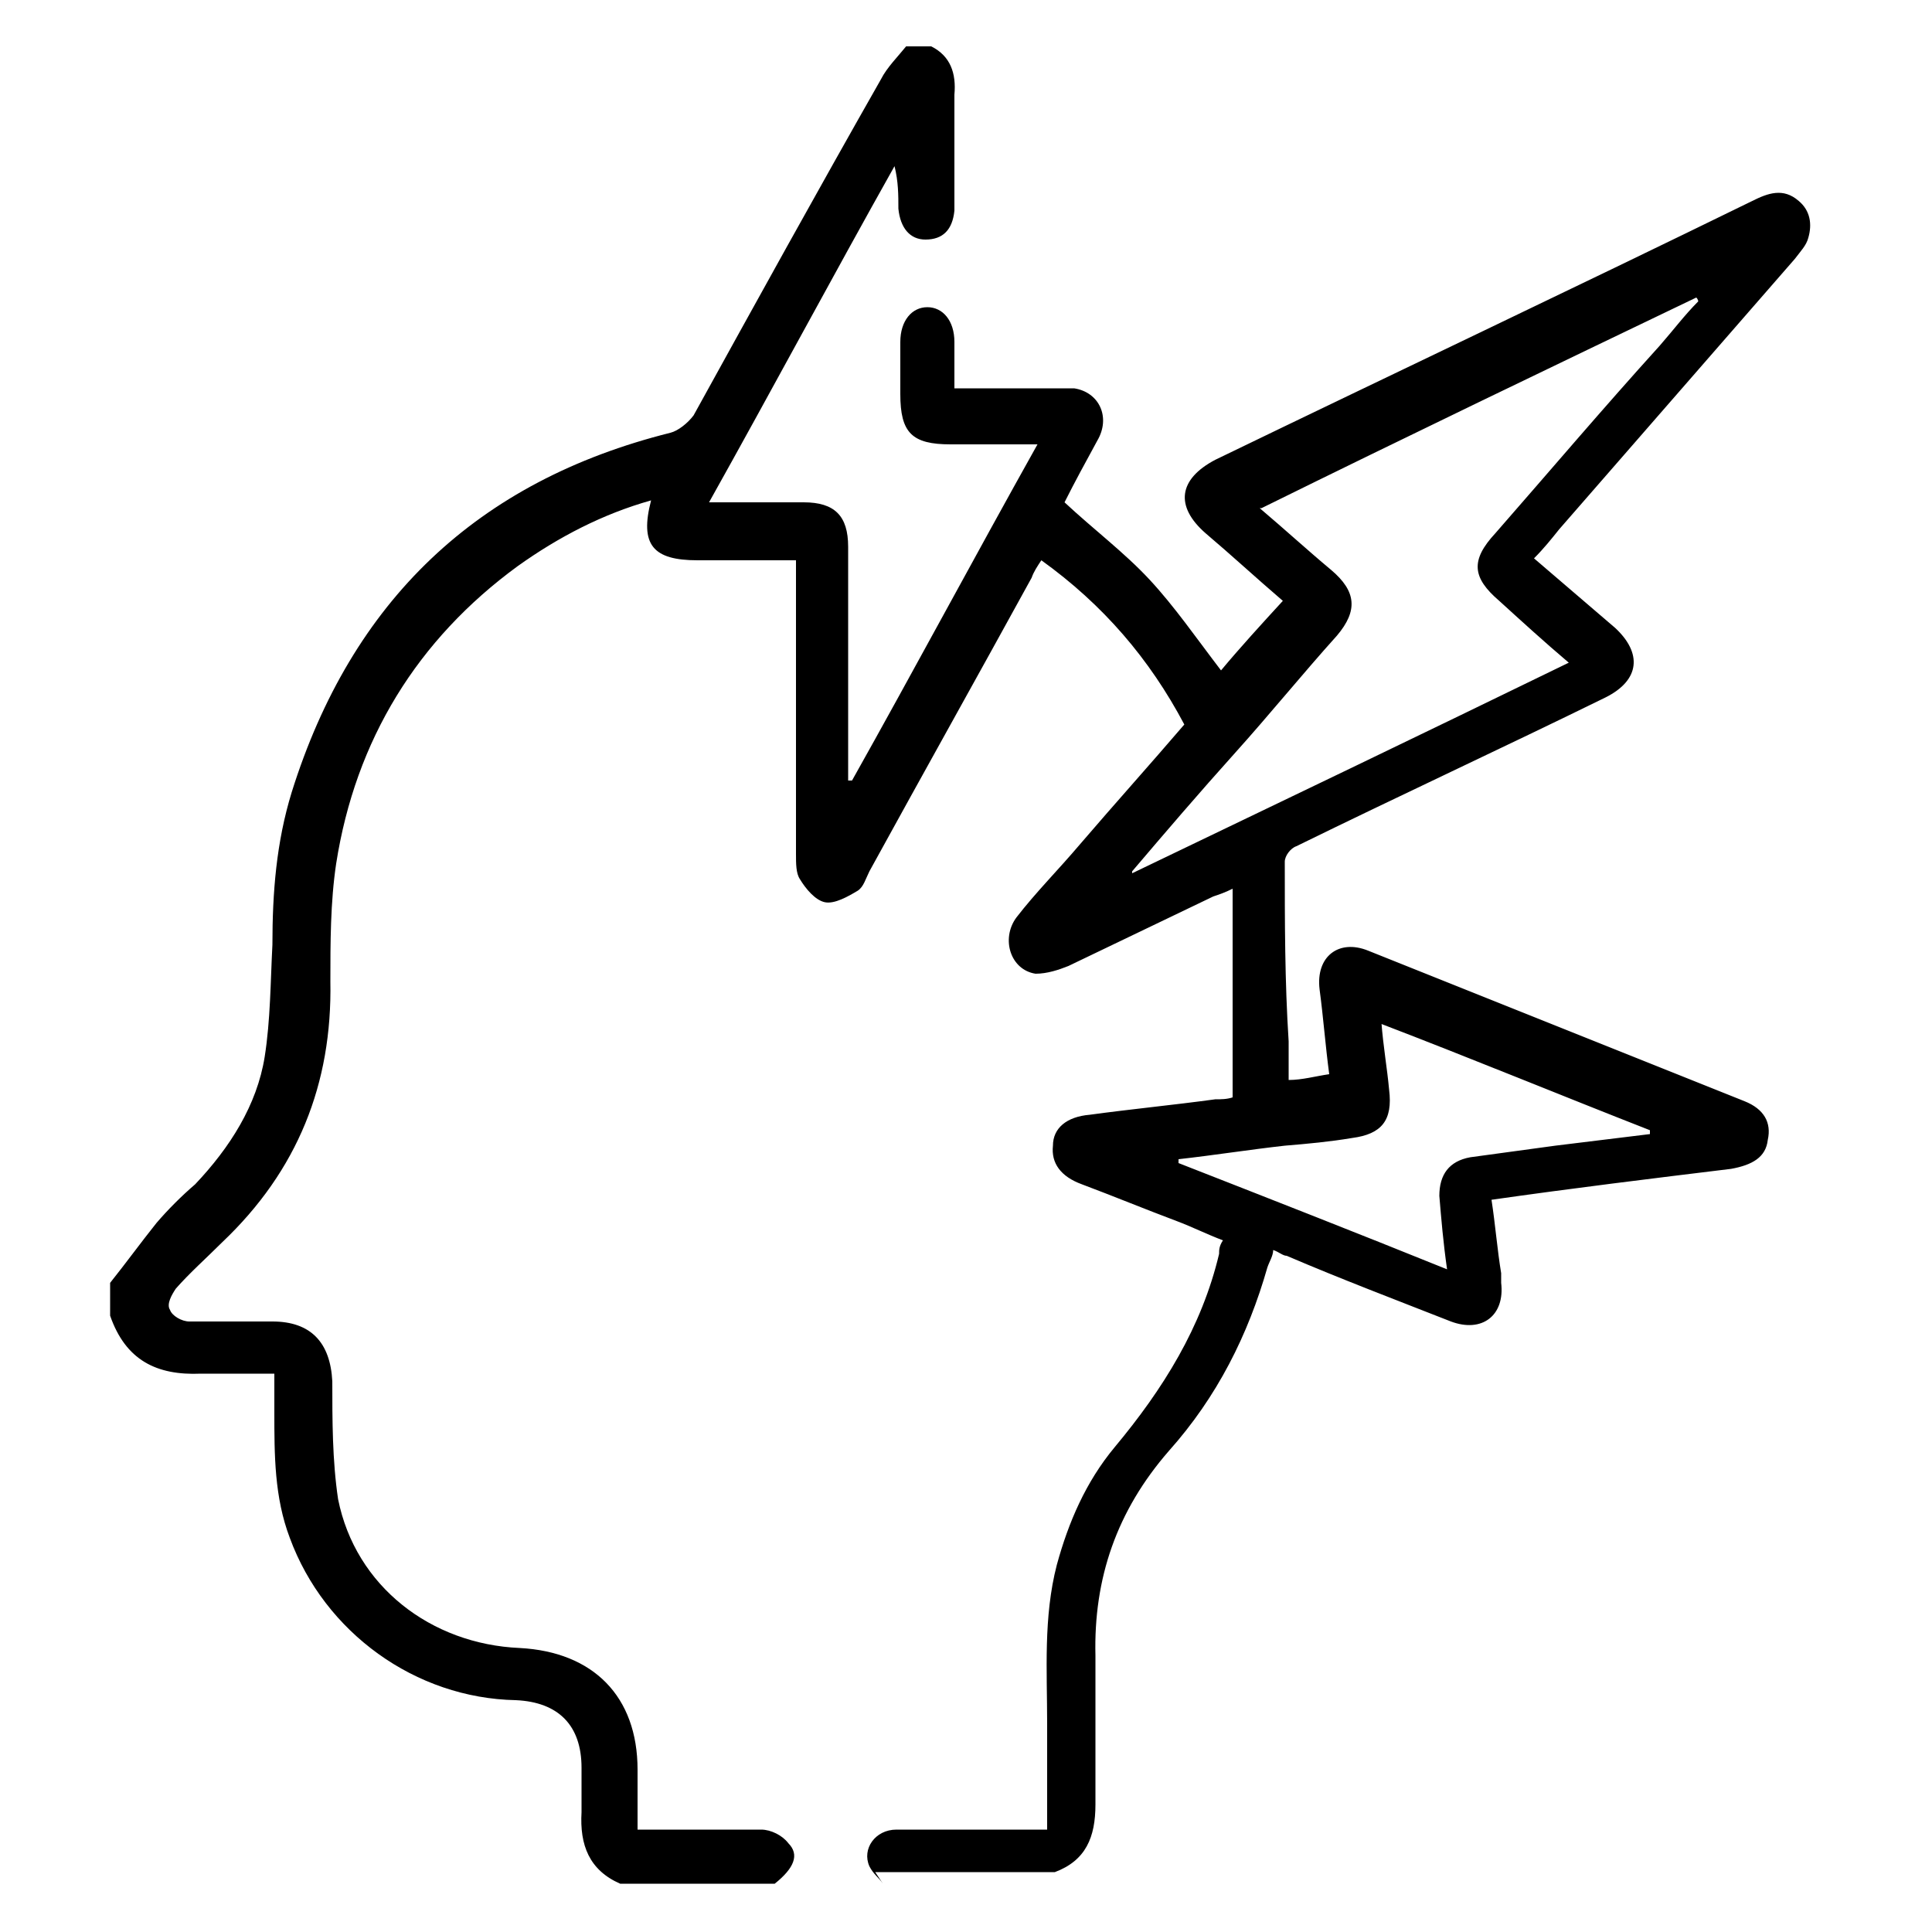 <?xml version="1.0" encoding="UTF-8"?>
<svg id="Ebene_1" data-name="Ebene 1" xmlns="http://www.w3.org/2000/svg" version="1.1" viewBox="0 0 100 100">
  <defs>
    <style>
      .cls-1 {
        fill: #000;
        stroke-width: 0px;
      }
    </style>
  </defs>
  <path class="cls-1" d="M45.7,97.5c-.2-.3-.5-.5-.7-.9-.4-.9.3-1.9,1.4-1.9,2.2,0,4.5,0,6.7,0,.3,0,.7,0,1.1,0,0-1.9,0-3.7,0-5.5,0-2.7-.2-5.5.5-8.2.6-2.2,1.5-4.3,3-6.1,2.5-3,4.5-6.2,5.4-10,0-.2,0-.4.2-.7-.8-.3-1.6-.7-2.4-1-1.6-.6-3.3-1.3-4.9-1.9-1.1-.4-1.6-1.1-1.5-2,0-.9.7-1.5,1.9-1.6,2.2-.3,4.3-.5,6.5-.8.3,0,.6,0,.9-.1v-10.8c-.4.2-.7.3-1,.4-2.5,1.2-5,2.4-7.5,3.6-.5.2-1.1.4-1.7.4-1.3-.2-1.8-1.8-1-2.9,1-1.3,2.2-2.5,3.3-3.8,1.8-2.1,3.6-4.1,5.4-6.2-1.8-3.4-4.2-6.2-7.4-8.5-.2.3-.4.6-.5.9-2.8,5.1-5.6,10.1-8.4,15.2-.2.4-.3.8-.6,1-.5.3-1.2.7-1.7.6-.5-.1-1-.7-1.3-1.2-.2-.3-.2-.8-.2-1.3,0-4.7,0-9.3,0-14v-1.2h-4.1c-.3,0-.7,0-1,0-2.3,0-3-.8-2.4-3.1-2.5.7-4.8,1.9-6.9,3.4-5.2,3.8-8.4,9-9.4,15.4-.3,2-.3,4.1-.3,6.1.1,5.3-1.7,9.8-5.6,13.5-.8.8-1.7,1.6-2.4,2.4-.2.3-.5.8-.3,1.1.1.3.6.6,1,.6,1.4,0,2.8,0,4.3,0,2,0,3,1.1,3.1,3.1,0,2,0,4.1.3,6.1.9,4.5,4.8,7.5,9.4,7.7,3.8.2,6.1,2.5,6.1,6.3,0,1,0,2,0,3.1,2.2,0,4.3,0,6.4,0,.5,0,1.1.3,1.4.7.6.6.3,1.3-.7,2.1h-8c-1.6-.7-2.1-2-2-3.7,0-.8,0-1.5,0-2.3,0-2.2-1.2-3.4-3.4-3.5-5.2-.1-9.9-3.5-11.7-8.4-.8-2.1-.8-4.3-.8-6.5,0-.7,0-1.3,0-2-1.4,0-2.6,0-3.8,0-2.3.1-3.9-.7-4.7-3,0-.6,0-1.1,0-1.7.8-1,1.6-2.1,2.4-3.1.6-.7,1.3-1.4,2-2,1.8-1.9,3.2-4.1,3.6-6.6.3-1.9.3-3.9.4-5.8,0-2.7.2-5.3,1-7.9,3.1-9.9,9.6-16.1,19.6-18.6.4-.1.9-.5,1.2-.9,3.2-5.8,6.4-11.6,9.7-17.4.3-.6.9-1.2,1.3-1.7.4,0,.9,0,1.3,0,1,.5,1.3,1.4,1.2,2.5,0,1.8,0,3.6,0,5.4,0,.2,0,.4,0,.6-.1,1-.6,1.5-1.5,1.5-.8,0-1.3-.6-1.4-1.6,0-.7,0-1.4-.2-2.2-3.2,5.7-6.3,11.5-9.6,17.4,1.2,0,2.2,0,3.3,0,.5,0,1.1,0,1.6,0,1.6,0,2.3.7,2.3,2.3,0,3.7,0,7.4,0,11.1,0,.3,0,.7,0,1,0,0,.1,0,.2,0,3.2-5.7,6.3-11.5,9.6-17.4-1.6,0-3.1,0-4.5,0-2,0-2.6-.6-2.6-2.6,0-.9,0-1.8,0-2.7,0-1.1.6-1.8,1.4-1.8.8,0,1.4.7,1.4,1.8,0,.8,0,1.5,0,2.4,1.8,0,3.5,0,5.2,0,.3,0,.7,0,1,0,1.3.2,1.9,1.5,1.2,2.7-.6,1.1-1.2,2.2-1.7,3.2,1.5,1.4,3.1,2.6,4.4,4,1.3,1.4,2.4,3,3.7,4.7,1-1.2,2.1-2.4,3.2-3.6-1.4-1.2-2.7-2.4-4-3.5-1.6-1.4-1.4-2.8.5-3.8,9.3-4.5,18.6-8.9,27.8-13.4.8-.4,1.6-.7,2.4,0,.6.5.7,1.2.5,1.9-.1.4-.4.7-.7,1.1-4.1,4.7-8.1,9.3-12.2,14-.4.5-.8,1-1.3,1.5,1.4,1.2,2.8,2.4,4.2,3.6,1.4,1.3,1.3,2.7-.5,3.6-5.3,2.6-10.7,5.1-16,7.7-.3.1-.6.5-.6.8,0,3.1,0,6.2.2,9.3,0,.6,0,1.3,0,2,.7,0,1.4-.2,2.1-.3-.2-1.5-.3-2.9-.5-4.4-.2-1.7,1-2.6,2.5-2,6.5,2.6,13,5.2,19.5,7.8,1,.4,1.4,1.1,1.2,2-.1.9-.8,1.3-1.9,1.5-4.1.5-8.2,1-12.4,1.6.2,1.3.3,2.6.5,3.8,0,.2,0,.4,0,.5.2,1.7-1,2.6-2.6,2-2.8-1.1-5.7-2.2-8.5-3.4-.2,0-.4-.2-.7-.3,0,.3-.2.6-.3.9-1,3.5-2.6,6.7-5.1,9.5-2.7,3.1-3.9,6.6-3.8,10.6,0,2.6,0,5.1,0,7.7,0,1.7-.5,2.9-2.1,3.5h-9.3ZM65.2,26.3c1.3,1.1,2.5,2.2,3.7,3.2,1.3,1.1,1.4,2.1.3,3.4-1.8,2-3.5,4.1-5.3,6.1-1.8,2-3.6,4.1-5.3,6.1,0,0,0,0,0,.1,7.5-3.6,15-7.2,22.6-10.9-1.3-1.1-2.5-2.2-3.6-3.2-1.4-1.2-1.5-2.1-.2-3.5,2.8-3.2,5.6-6.5,8.5-9.7.7-.8,1.3-1.6,2-2.3,0,0,0-.1-.1-.2-7.5,3.6-15,7.2-22.5,10.9ZM71.5,52.9c.1,1.3.3,2.4.4,3.5.2,1.6-.4,2.3-1.9,2.5-1.2.2-2.3.3-3.5.4-1.8.2-3.7.5-5.5.7,0,0,0,.1,0,.2,4.6,1.8,9.2,3.6,13.9,5.5-.2-1.4-.3-2.6-.4-3.8,0-1.1.5-1.8,1.6-2,1.5-.2,2.9-.4,4.4-.6,1.6-.2,3.3-.4,4.9-.6,0,0,0-.1,0-.2-4.6-1.8-9.2-3.7-13.9-5.5Z"/>
</svg>